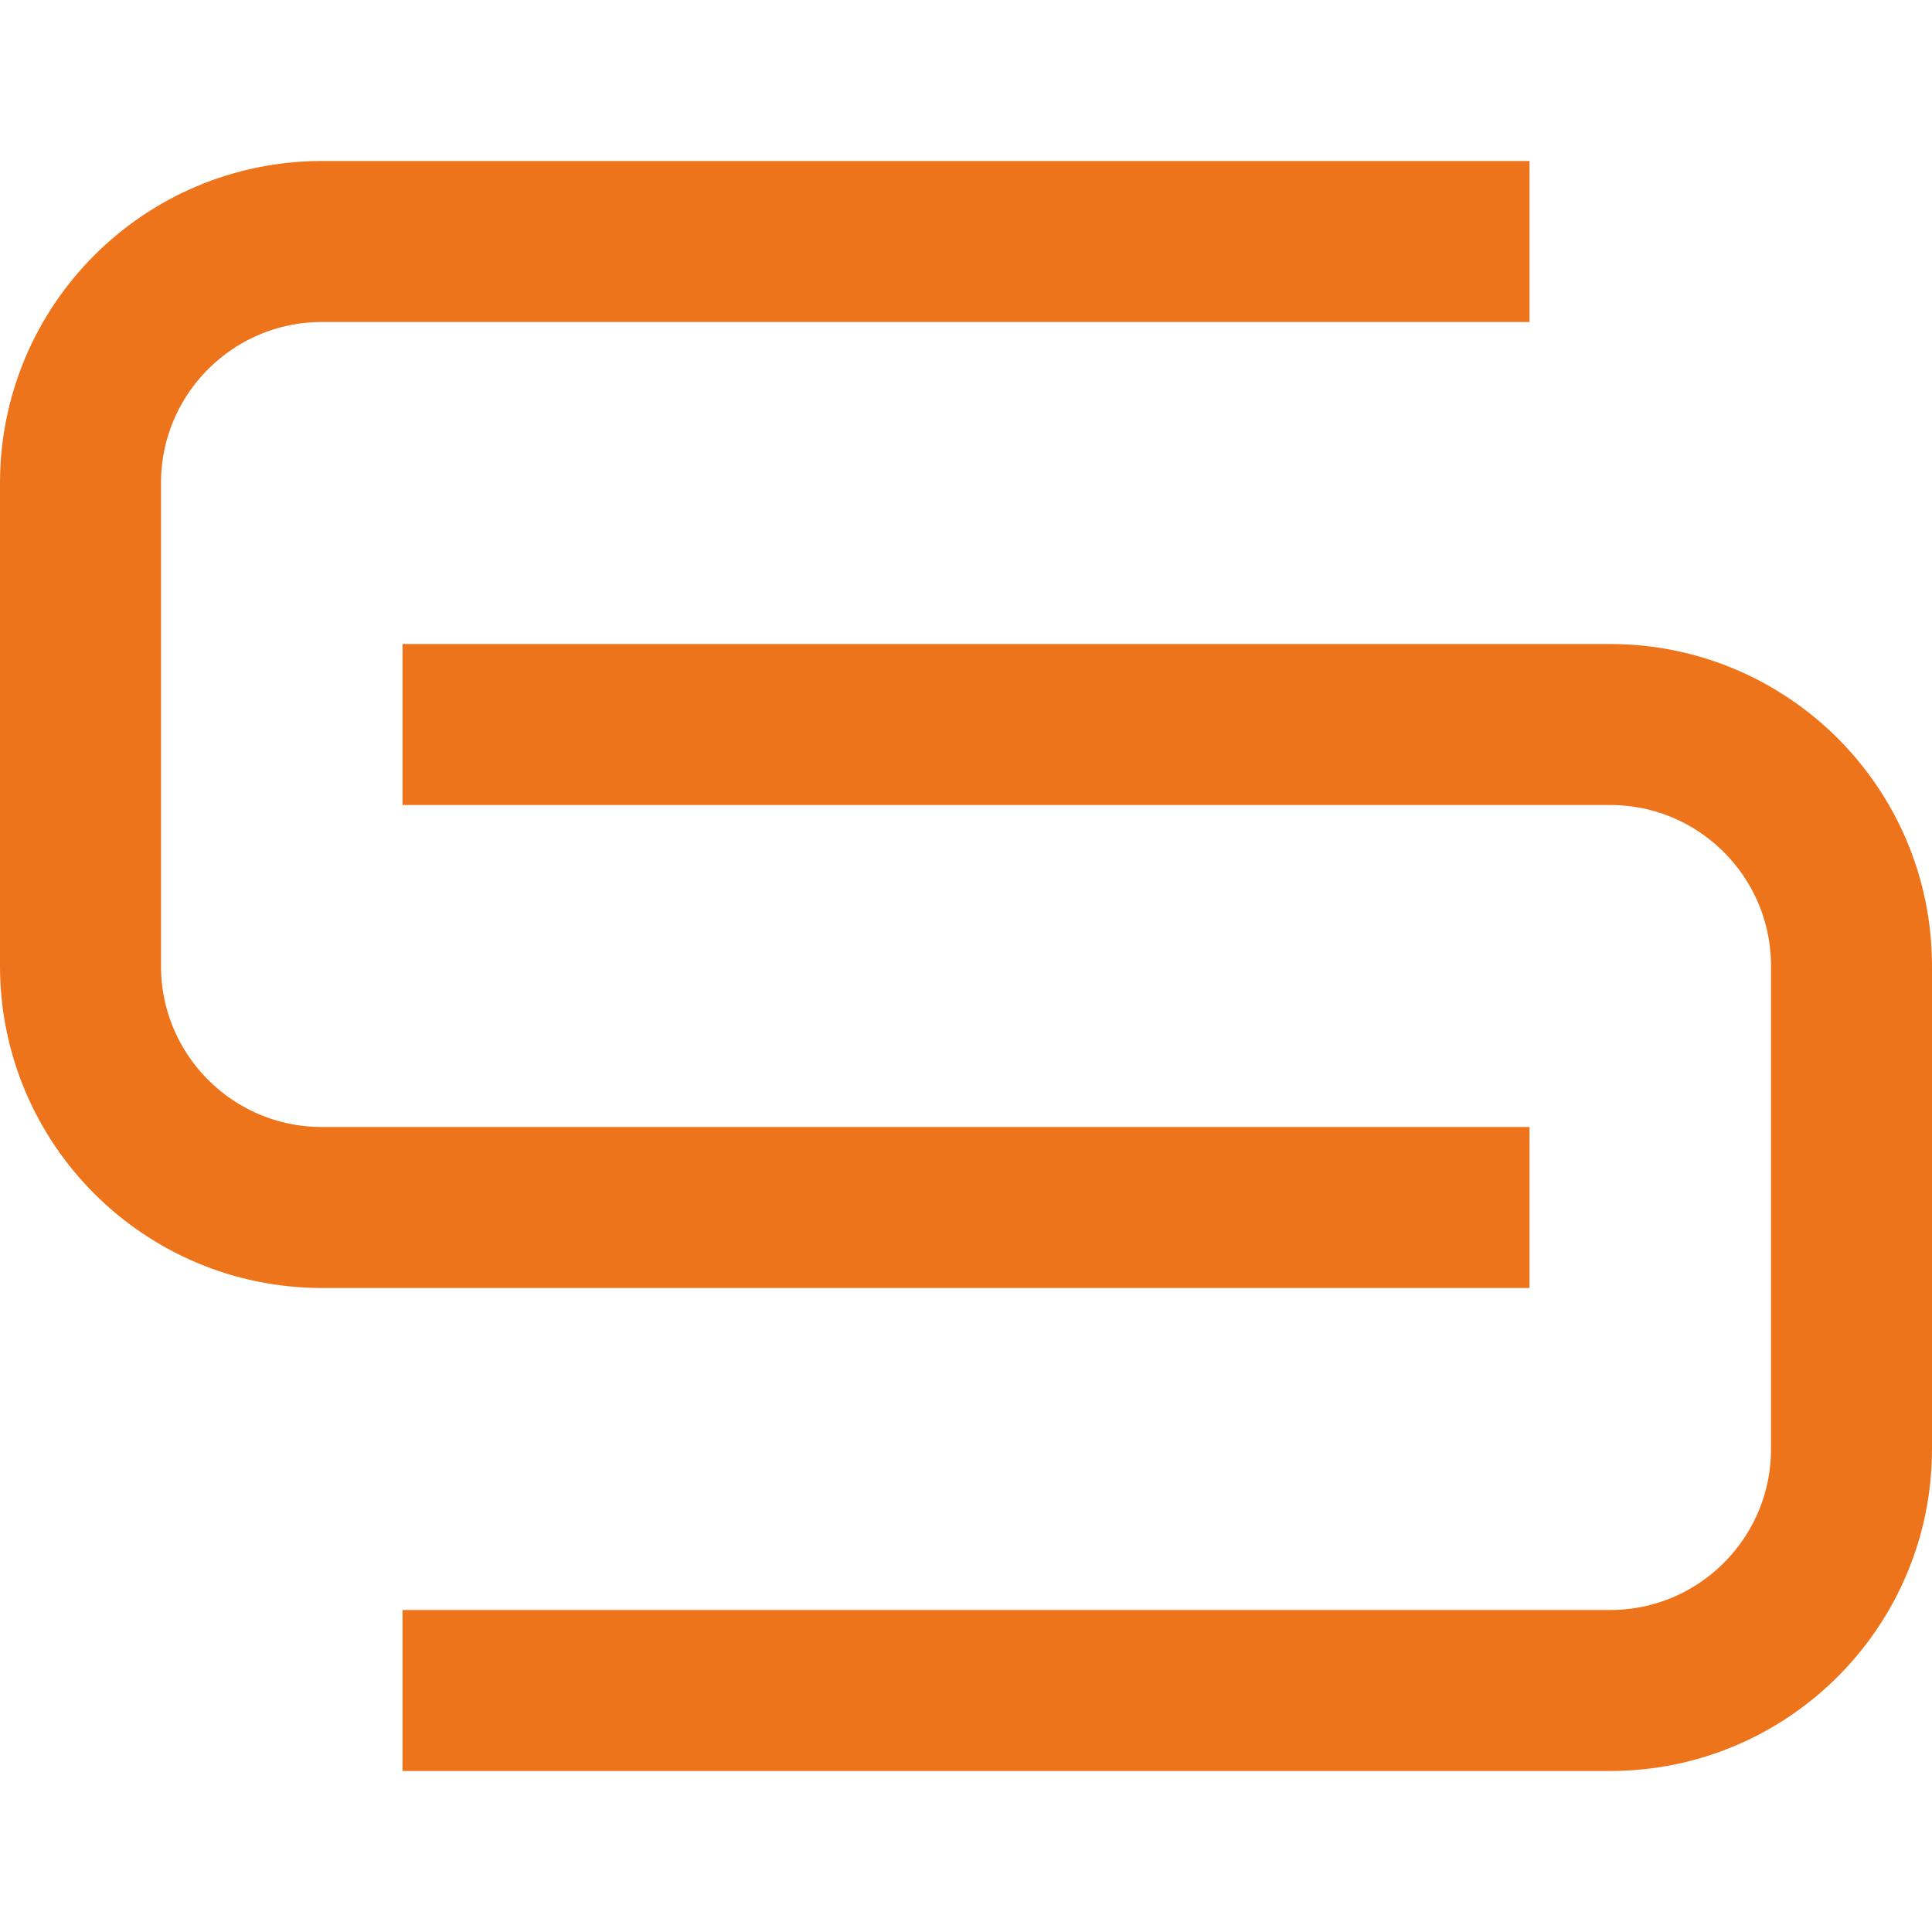 <?xml version="1.0" encoding="UTF-8"?> <svg xmlns="http://www.w3.org/2000/svg" width="24" height="24" viewBox="0 0 24 24" fill="none"><path d="M5 21H20C21.657 21 23 19.657 23 18V12C23 10.343 21.657 9 20 9H5M19 15H4C2.343 15 1 13.657 1 12V6C1 4.343 2.343 3 4 3H19" stroke="#EE741B" stroke-width="2"></path></svg> 